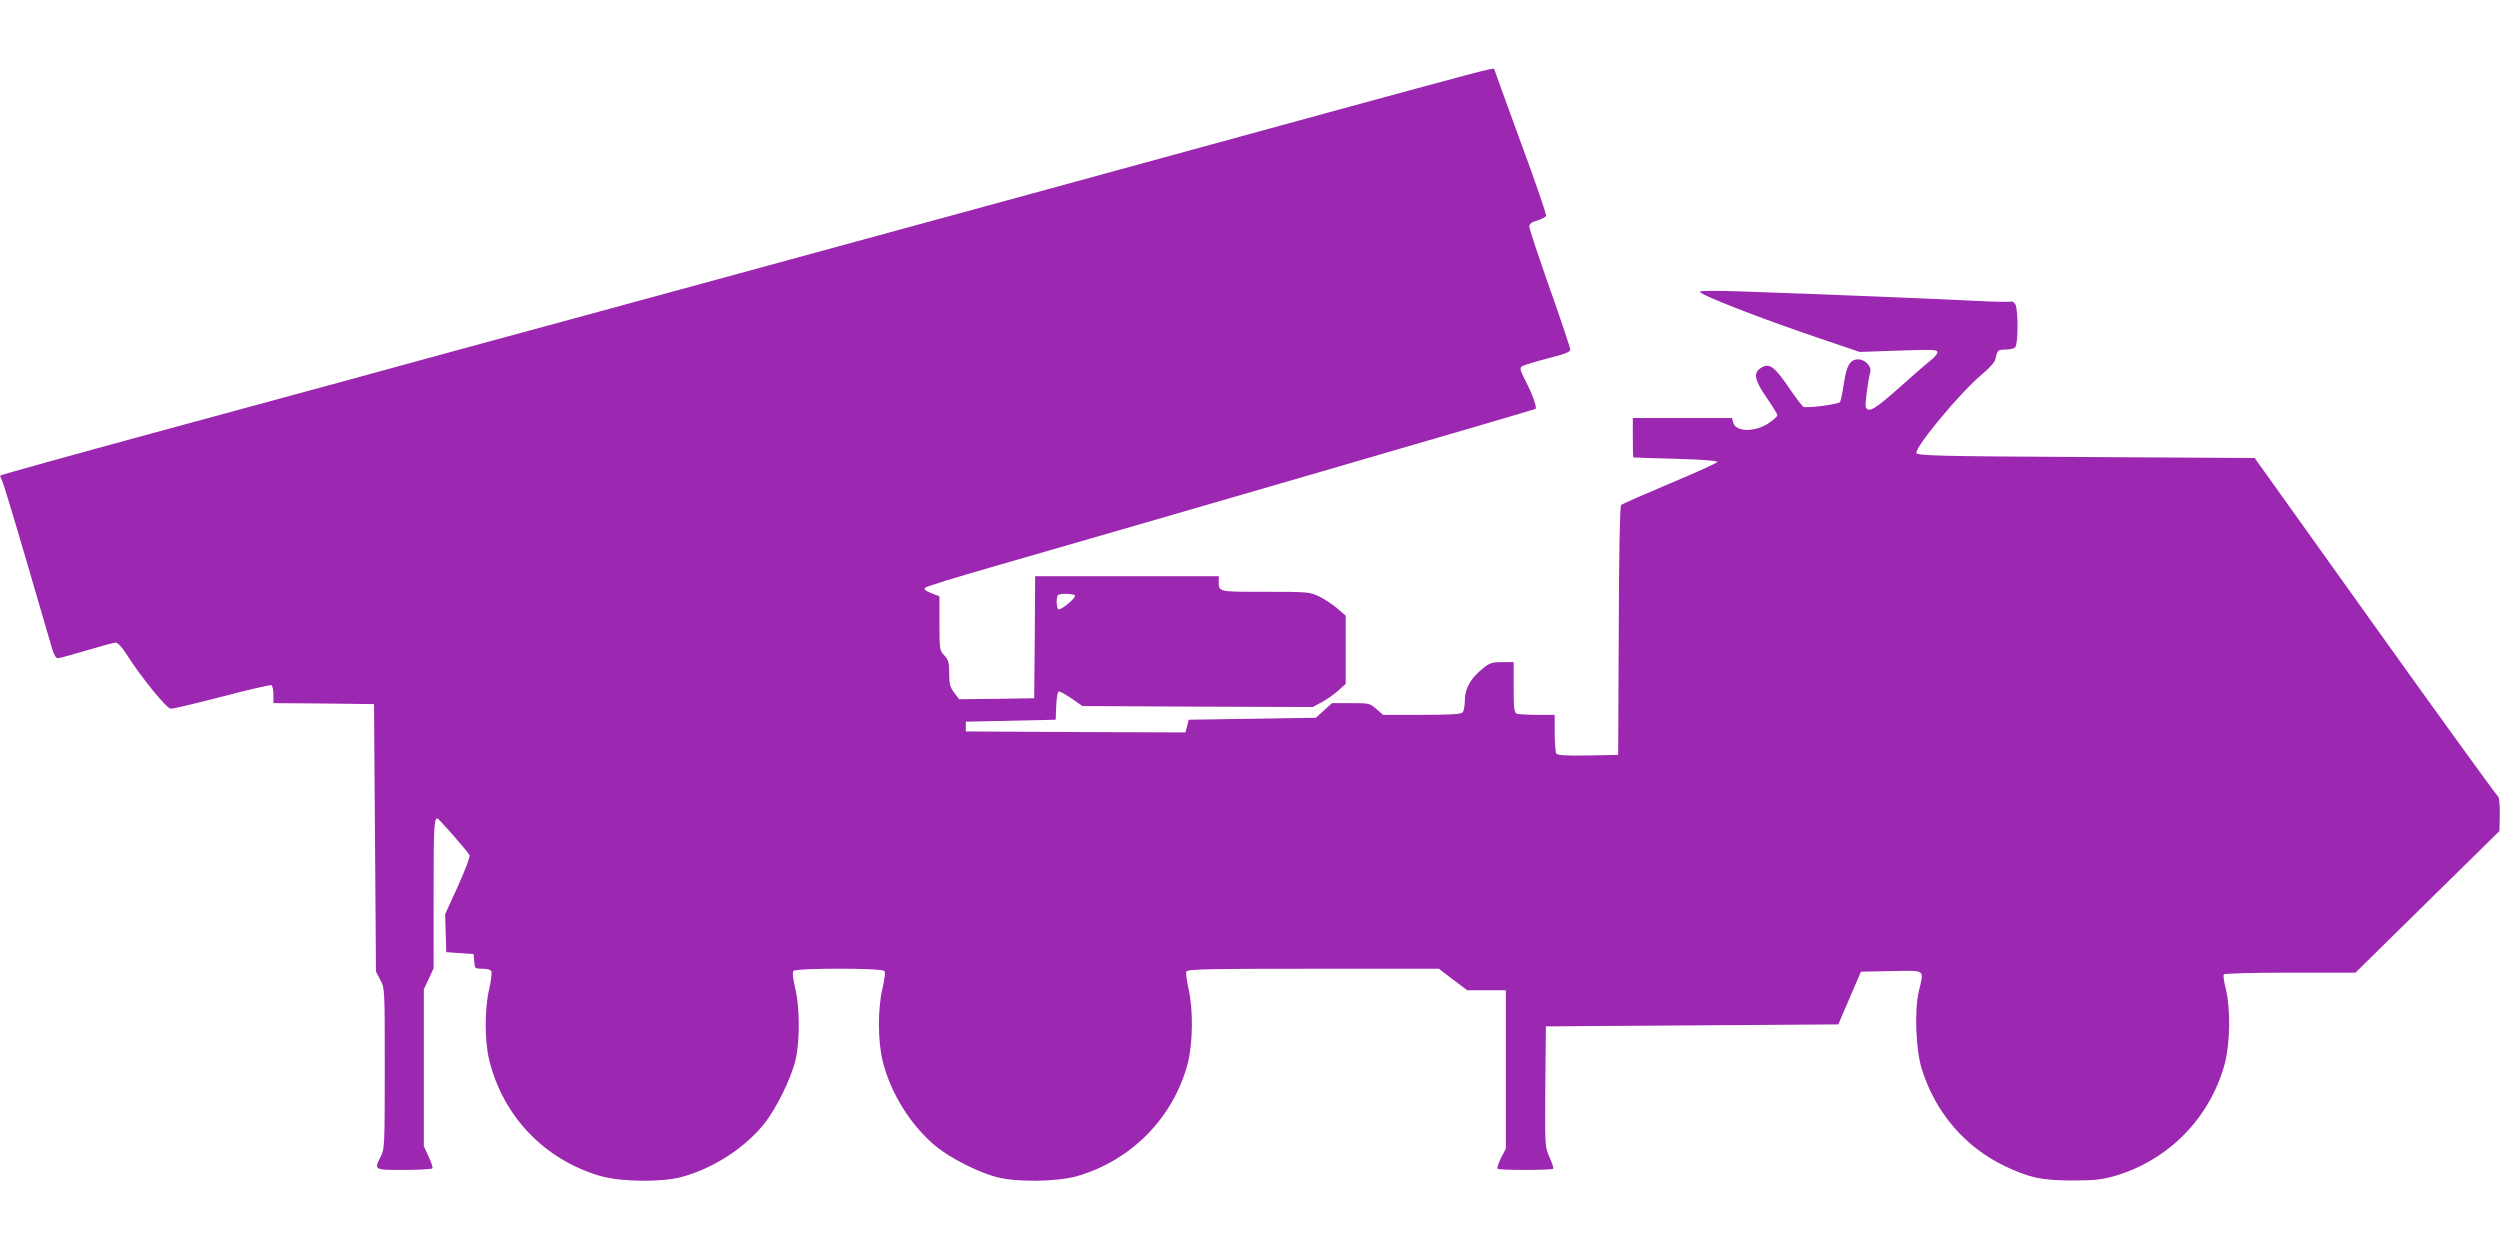 <?xml version="1.0" standalone="no"?>
<!DOCTYPE svg PUBLIC "-//W3C//DTD SVG 20010904//EN"
 "http://www.w3.org/TR/2001/REC-SVG-20010904/DTD/svg10.dtd">
<svg version="1.0" xmlns="http://www.w3.org/2000/svg"
 width="1280pt" height="640pt" viewBox="0 0 1280 640"
 preserveAspectRatio="xMidYMid meet">
<g transform="translate(0,640) scale(0.1,-0.1)"
fill="#9c27b0" stroke="none">
<path d="M6790 5821 c-459 -126 -1132 -310 -1495 -409 -363 -99 -1265 -345
-2005 -547 -740 -201 -1435 -390 -1545 -421 -110 -30 -546 -148 -968 -263
-423 -115 -771 -212 -774 -215 -3 -3 -1 -11 4 -18 6 -7 63 -195 128 -418 65
-223 124 -426 132 -452 9 -30 19 -48 29 -48 8 0 75 18 148 40 73 22 140 40
149 40 9 0 33 -25 53 -57 75 -119 208 -282 229 -282 11 0 129 28 261 62 133
35 247 61 253 59 6 -2 11 -23 11 -48 l0 -44 258 -2 257 -3 5 -685 5 -685 22
-42 c23 -42 23 -46 23 -453 0 -391 -1 -413 -20 -450 -36 -71 -37 -70 119 -70
77 0 142 4 145 8 3 5 -6 32 -20 61 l-24 53 0 401 0 402 25 53 25 54 0 368 c0
348 2 400 19 400 7 0 150 -163 165 -188 4 -7 -20 -72 -59 -158 l-66 -145 3
-97 3 -97 70 -5 70 -5 3 -37 c3 -37 4 -38 43 -38 25 0 42 -5 45 -14 3 -8 -2
-50 -12 -93 -23 -99 -23 -263 0 -357 70 -291 284 -515 573 -598 102 -29 313
-32 413 -4 158 42 320 146 420 269 64 78 143 240 164 334 22 99 21 268 -3 365
-12 54 -15 80 -8 87 15 15 449 15 464 0 7 -7 4 -33 -8 -87 -26 -107 -25 -273
1 -378 41 -164 146 -330 273 -434 72 -59 213 -131 307 -156 101 -28 311 -25
414 4 278 80 494 299 567 577 27 103 29 278 4 383 -9 40 -14 79 -11 87 5 13
95 15 649 15 l644 0 72 -55 73 -55 99 0 99 0 0 -405 0 -406 -25 -48 c-13 -27
-21 -51 -18 -55 8 -8 278 -8 285 0 4 3 -5 29 -18 58 -24 53 -24 54 -22 362 l3
309 748 5 749 5 58 135 58 135 156 3 c180 3 167 12 140 -105 -23 -97 -15 -302
16 -398 70 -222 220 -397 424 -495 126 -60 190 -74 346 -74 111 0 149 4 214
22 278 80 492 298 567 577 27 103 30 278 6 378 -10 38 -15 73 -11 78 3 5 149
9 340 9 l334 0 369 363 368 362 2 87 c0 50 -3 88 -9 90 -5 2 -288 392 -628
868 l-618 865 -864 5 c-771 4 -865 7 -868 21 -6 32 226 311 333 400 38 31 68
64 71 79 11 48 13 50 52 50 21 0 43 5 50 12 15 15 16 191 1 219 -6 11 -17 18
-24 15 -8 -3 -92 -1 -187 4 -169 9 -789 34 -1196 48 -112 4 -206 4 -209 -1 -8
-13 304 -135 621 -242 l198 -67 199 7 c173 6 199 5 199 -8 0 -8 -15 -26 -32
-40 -18 -13 -91 -77 -163 -141 -127 -113 -159 -132 -172 -100 -5 14 9 122 23
181 7 27 -27 63 -61 63 -42 0 -60 -29 -74 -121 -7 -47 -16 -91 -20 -97 -7 -12
-165 -33 -187 -25 -6 2 -41 48 -78 103 -73 106 -99 124 -142 95 -38 -25 -31
-61 31 -151 30 -43 55 -84 55 -90 0 -7 -22 -26 -48 -43 -70 -45 -166 -42 -178
5 l-6 24 -254 0 -254 0 0 -100 c0 -55 1 -101 3 -102 1 -1 99 -4 217 -7 135 -4
214 -10 213 -16 -1 -5 -110 -55 -242 -110 -133 -56 -245 -105 -251 -111 -6 -6
-11 -240 -12 -644 l-3 -635 -154 -3 c-117 -2 -156 1 -163 10 -4 7 -8 55 -8
106 l0 92 -89 0 c-49 0 -96 3 -105 6 -13 5 -16 27 -16 135 l0 129 -59 0 c-50
0 -64 -4 -97 -31 -63 -50 -94 -103 -94 -164 0 -28 -5 -56 -12 -63 -9 -9 -69
-12 -210 -12 l-197 0 -34 30 c-33 29 -38 30 -131 30 l-96 0 -41 -37 -42 -38
-325 -5 -326 -5 -8 -33 -9 -32 -562 2 -562 3 0 25 0 25 230 5 230 5 3 73 c2
45 7 72 14 72 6 0 36 -17 66 -37 l54 -38 590 -3 589 -2 47 25 c26 14 64 41 85
60 l37 34 0 175 0 174 -42 36 c-23 20 -64 47 -92 61 -49 24 -55 25 -277 25
-246 0 -239 -2 -239 56 l0 24 -470 0 -470 0 -2 -312 -3 -313 -192 -3 -192 -2
-25 33 c-22 28 -26 45 -26 99 0 56 -4 69 -25 92 -24 26 -25 32 -25 165 l0 138
-42 16 c-31 13 -39 20 -31 28 6 6 157 53 335 104 765 220 2782 806 2789 811
10 6 -12 70 -52 147 -26 52 -29 63 -16 72 8 5 67 23 131 40 85 21 116 33 116
45 0 8 -47 149 -105 313 -58 164 -105 307 -105 317 0 14 12 23 41 31 23 7 43
18 45 24 3 6 -56 177 -131 380 -74 203 -135 370 -135 372 0 8 -72 -11 -860
-226z m-1286 -2470 c7 -10 -65 -71 -83 -71 -12 0 -15 62 -4 73 10 10 81 8 87
-2z"/>
</g>
</svg>
